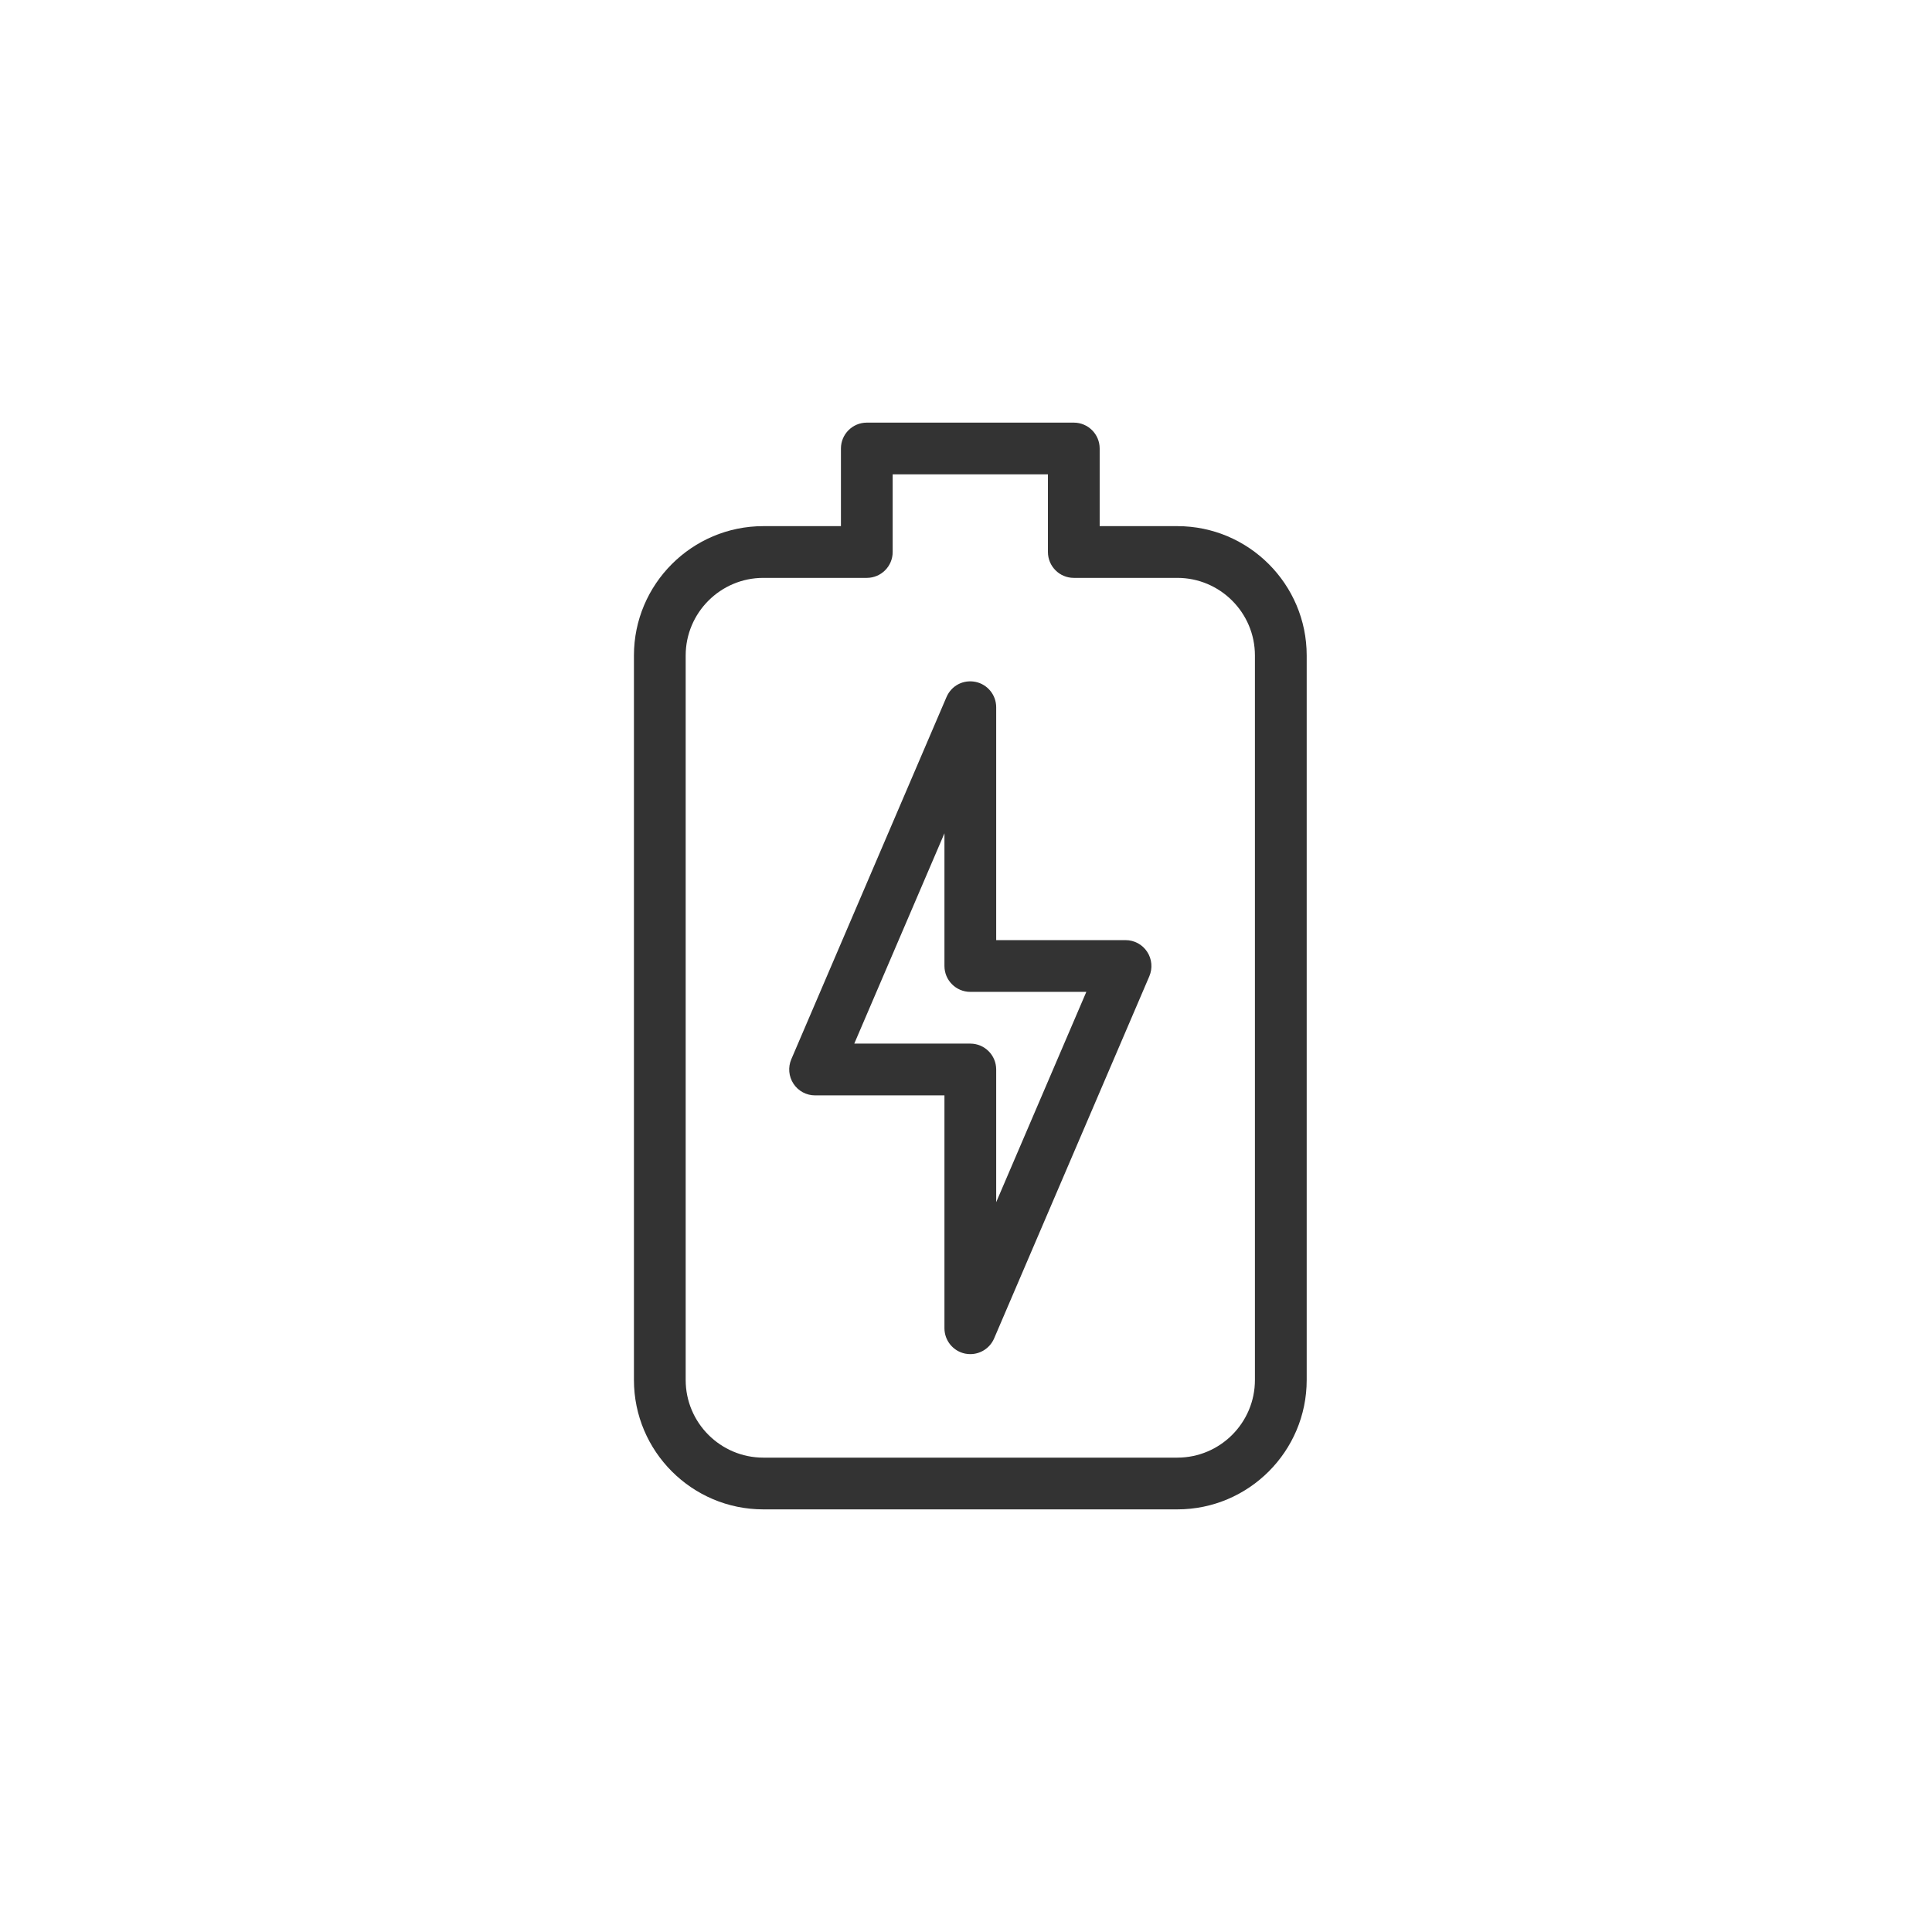 <svg width="64" height="64" viewBox="0 0 64 64" fill="none" xmlns="http://www.w3.org/2000/svg">
<path d="M39 17.429H36.428V14.857C36.428 14.384 36.044 14 35.571 14H28.714C28.241 14 27.857 14.384 27.857 14.857V17.429H25.286C22.922 17.429 21 19.352 21 21.714V45.714C21 48.077 22.922 50 25.286 50H39C41.364 50 43.286 48.077 43.286 45.714V21.714C43.286 19.352 41.364 17.429 39 17.429ZM41.571 45.714C41.571 47.132 40.418 48.286 39 48.286H25.286C23.868 48.286 22.714 47.132 22.714 45.714V21.714C22.714 20.297 23.868 19.143 25.286 19.143H28.714C29.187 19.143 29.571 18.759 29.571 18.286V15.714H34.714V18.286C34.714 18.759 35.098 19.143 35.571 19.143H39C40.418 19.143 41.571 20.297 41.571 21.714V45.714H41.571Z" fill="#333333"/>
<path d="M38.001 31.529C37.843 31.287 37.574 31.143 37.286 31.143H33V23.428C33 23.022 32.714 22.671 32.316 22.588C31.903 22.506 31.515 22.717 31.354 23.091L26.212 35.091C26.1 35.355 26.126 35.658 26.285 35.9C26.443 36.142 26.712 36.286 27 36.286H31.286V44C31.286 44.406 31.572 44.758 31.97 44.84C32.03 44.852 32.086 44.857 32.143 44.857C32.481 44.857 32.794 44.656 32.931 44.338L38.074 32.338C38.186 32.074 38.16 31.77 38.001 31.529ZM33 39.824V35.428C33 34.955 32.616 34.571 32.143 34.571H28.299L31.286 27.604V32C31.286 32.473 31.67 32.857 32.143 32.857H35.986L33 39.824Z" fill="#333333"/>
</svg>
